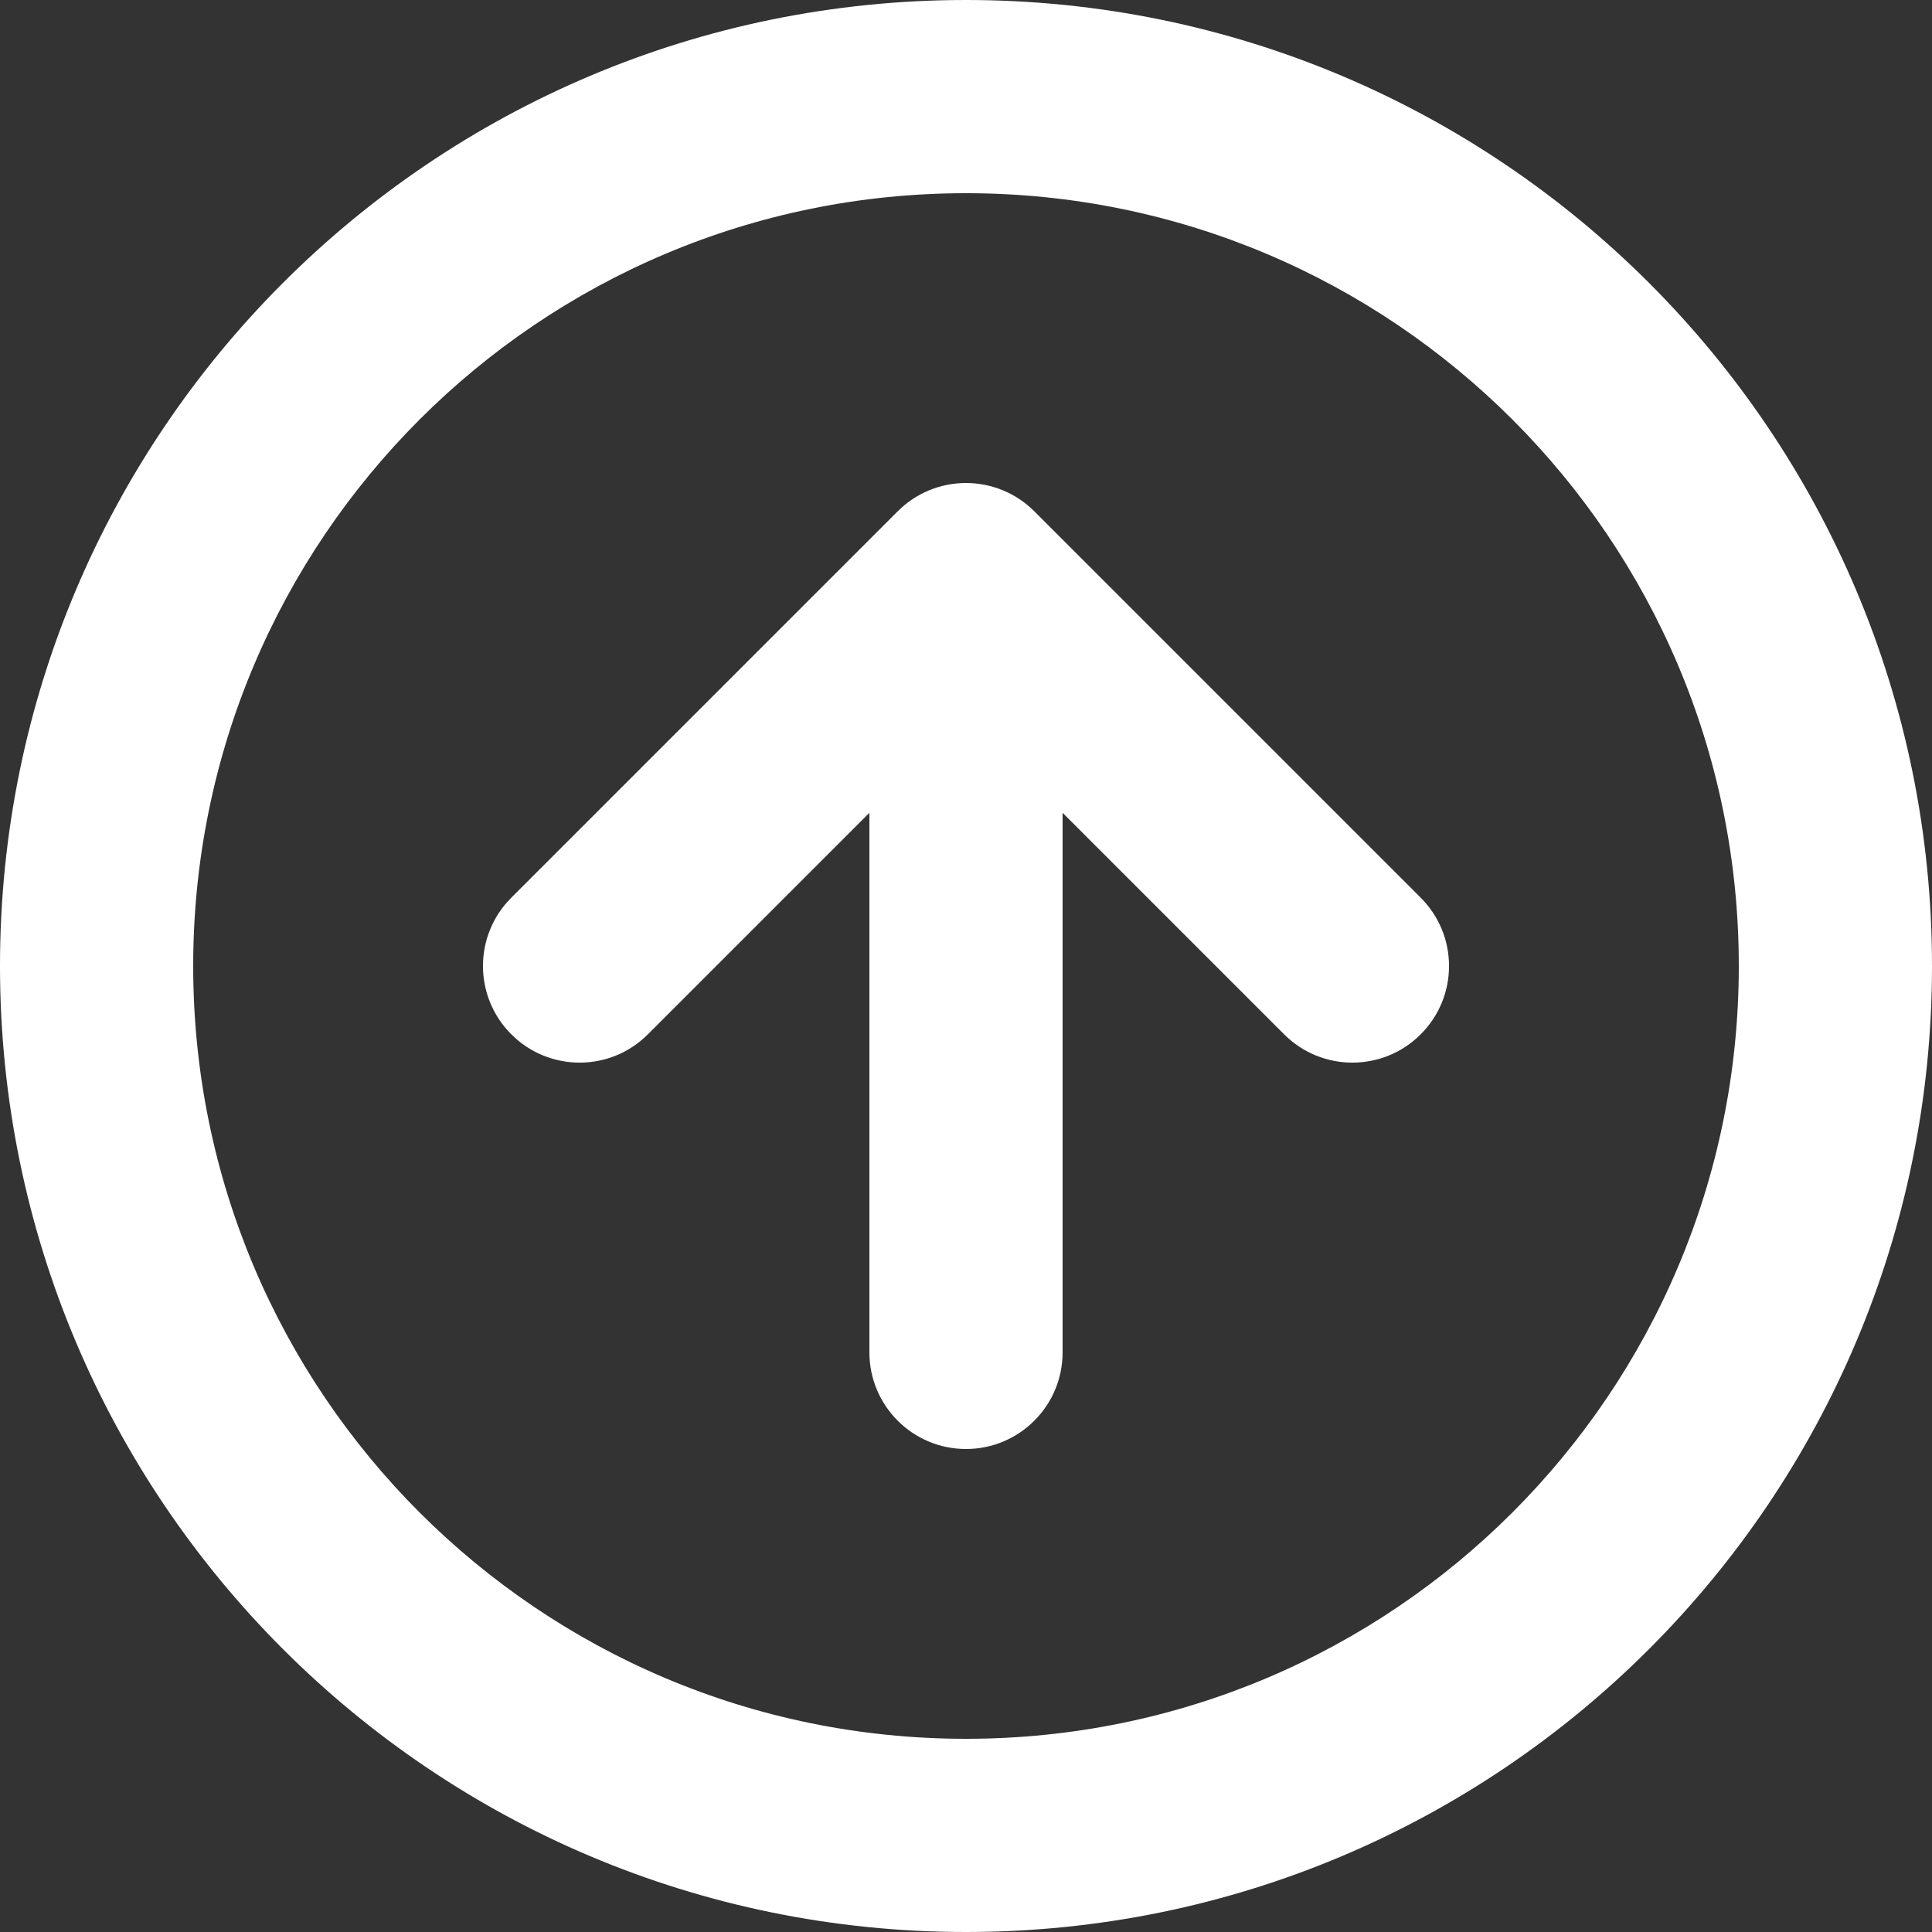 <svg width="20" height="20" viewBox="0 0 20 20" fill="none" xmlns="http://www.w3.org/2000/svg">
<rect x="0" y="0" width="20" height="20" fill="#333333" stroke="none"/>
<path fill-rule="evenodd" clip-rule="evenodd" d="M10 20C4.477 20 -1.95703e-07 15.523 -4.37114e-07 10C-6.78525e-07 4.477 4.477 -1.95703e-07 10 -4.37114e-07C15.523 -6.78525e-07 20 4.477 20 10C20 15.523 15.523 20 10 20ZM2 10C2 14.418 5.582 18 10 18C14.418 18 18 14.418 18 10C18 5.582 14.418 2 10 2C5.582 2 2 5.582 2 10Z" fill="white"/>
<path fill-rule="evenodd" clip-rule="evenodd" d="M5.293 10.707C4.902 10.317 4.902 9.683 5.293 9.293L9.293 5.293C9.48 5.105 9.735 5 10 5C10.265 5 10.52 5.105 10.707 5.293L14.707 9.293C15.098 9.683 15.098 10.317 14.707 10.707C14.317 11.098 13.683 11.098 13.293 10.707L11 8.414L11 14C11 14.552 10.552 15 10 15C9.448 15 9 14.552 9 14L9 8.414L6.707 10.707C6.317 11.098 5.683 11.098 5.293 10.707Z" fill="white"/>
</svg>
